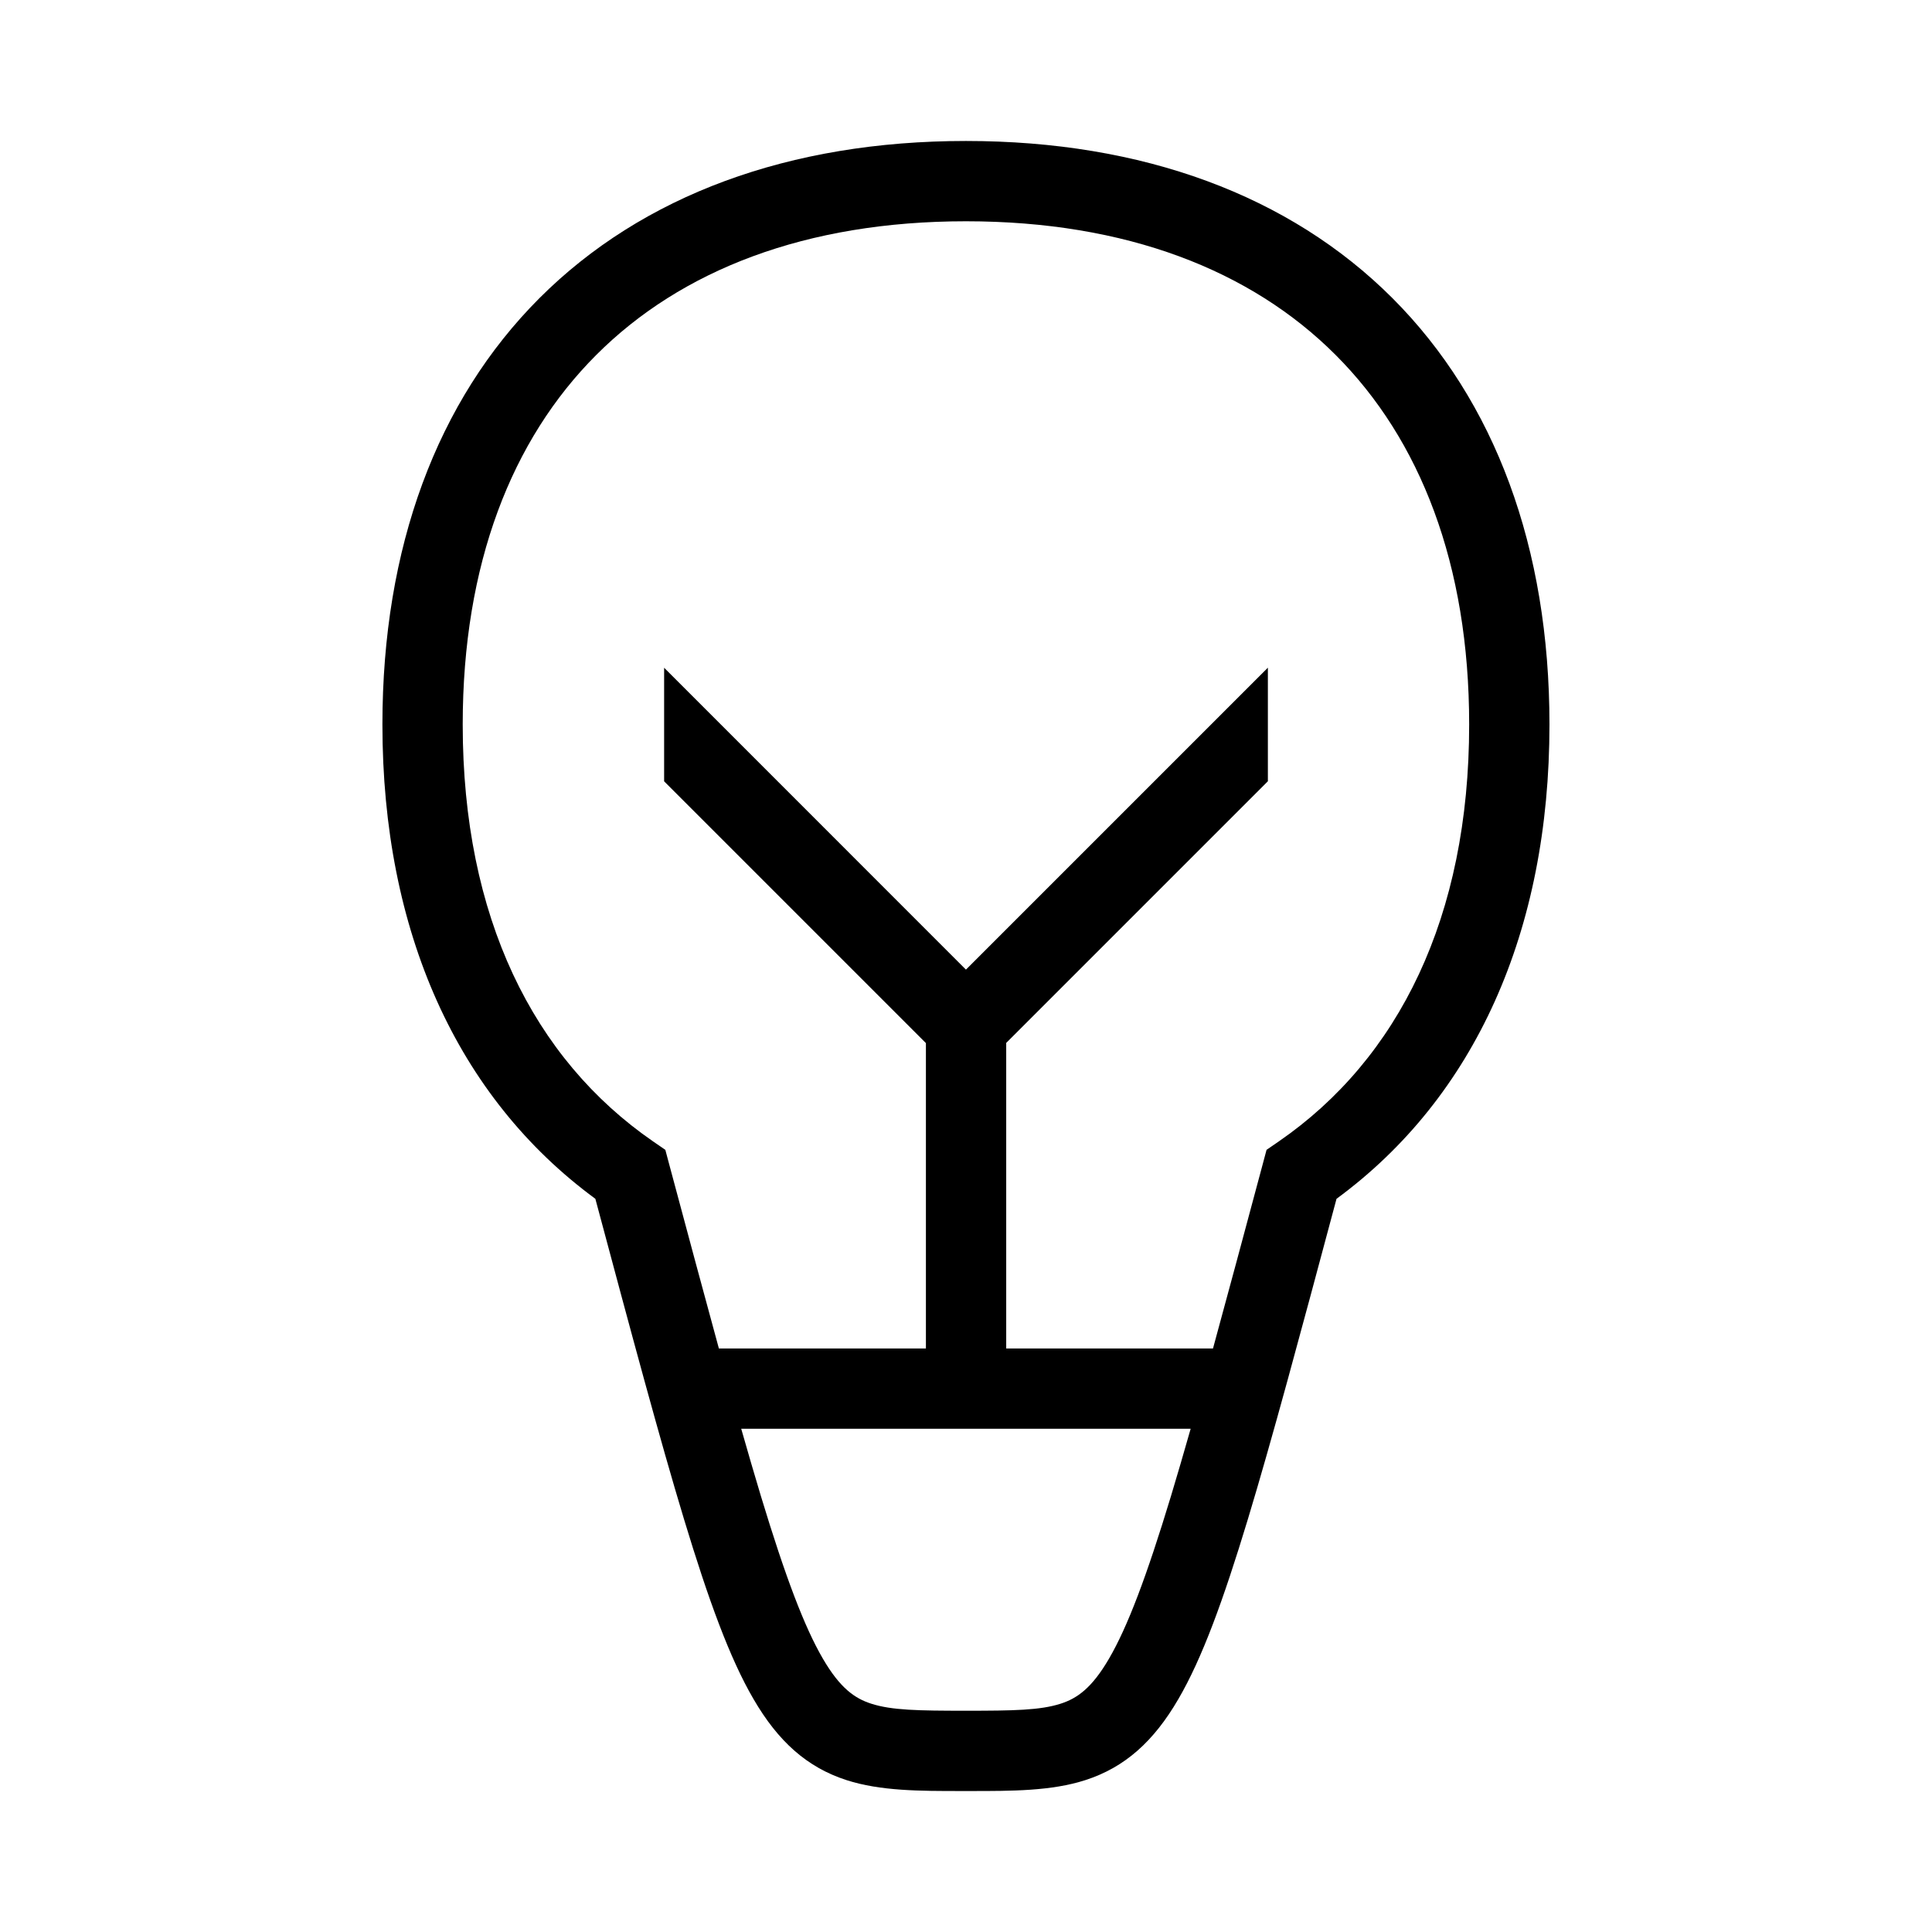 <svg width='32' height='32' viewBox='0 0 32 32'  xmlns='http://www.w3.org/2000/svg'><path d='M8.936 4.937C10.639 3.235 13.072 2.335 15.999 2.335C18.926 2.335 21.359 3.235 23.062 4.937C24.764 6.64 25.664 9.073 25.664 12C25.664 15.428 24.428 18.173 22.137 19.856C21.53 22.124 21.065 23.854 20.668 25.165C20.261 26.509 19.909 27.471 19.518 28.141C19.11 28.843 18.631 29.273 17.978 29.484C17.415 29.666 16.759 29.665 16.074 29.665H15.924C15.239 29.665 14.583 29.666 14.02 29.484C13.367 29.273 12.888 28.843 12.48 28.141C12.089 27.471 11.737 26.509 11.33 25.165C10.933 23.854 10.468 22.124 9.861 19.856C7.57 18.173 6.334 15.428 6.334 12C6.334 9.073 7.234 6.64 8.936 4.937ZM9.877 5.878C8.474 7.28 7.664 9.347 7.664 12C7.664 15.189 8.832 17.537 10.818 18.906L11.02 19.045L11.083 19.281C11.393 20.436 11.664 21.448 11.907 22.335H15.336V17.277L11 12.941V11.06L15.999 16.06L21 11.059V12.94L16.666 17.274V22.335H20.091C20.334 21.448 20.605 20.436 20.915 19.281L20.978 19.045L21.18 18.906C23.166 17.537 24.334 15.189 24.334 12C24.334 9.347 23.524 7.28 22.121 5.878C20.719 4.475 18.652 3.665 15.999 3.665C13.346 3.665 11.279 4.475 9.877 5.878ZM12.603 24.78C13.009 26.12 13.324 26.949 13.629 27.472C13.915 27.963 14.159 28.131 14.429 28.218C14.769 28.328 15.211 28.335 15.999 28.335C16.787 28.335 17.229 28.328 17.569 28.218C17.839 28.131 18.083 27.963 18.369 27.472C18.674 26.949 18.989 26.12 19.395 24.78C19.498 24.439 19.606 24.068 19.721 23.665H12.277C12.392 24.068 12.5 24.439 12.603 24.78Z' fill='#000000' class='bmwfcol'/></svg>